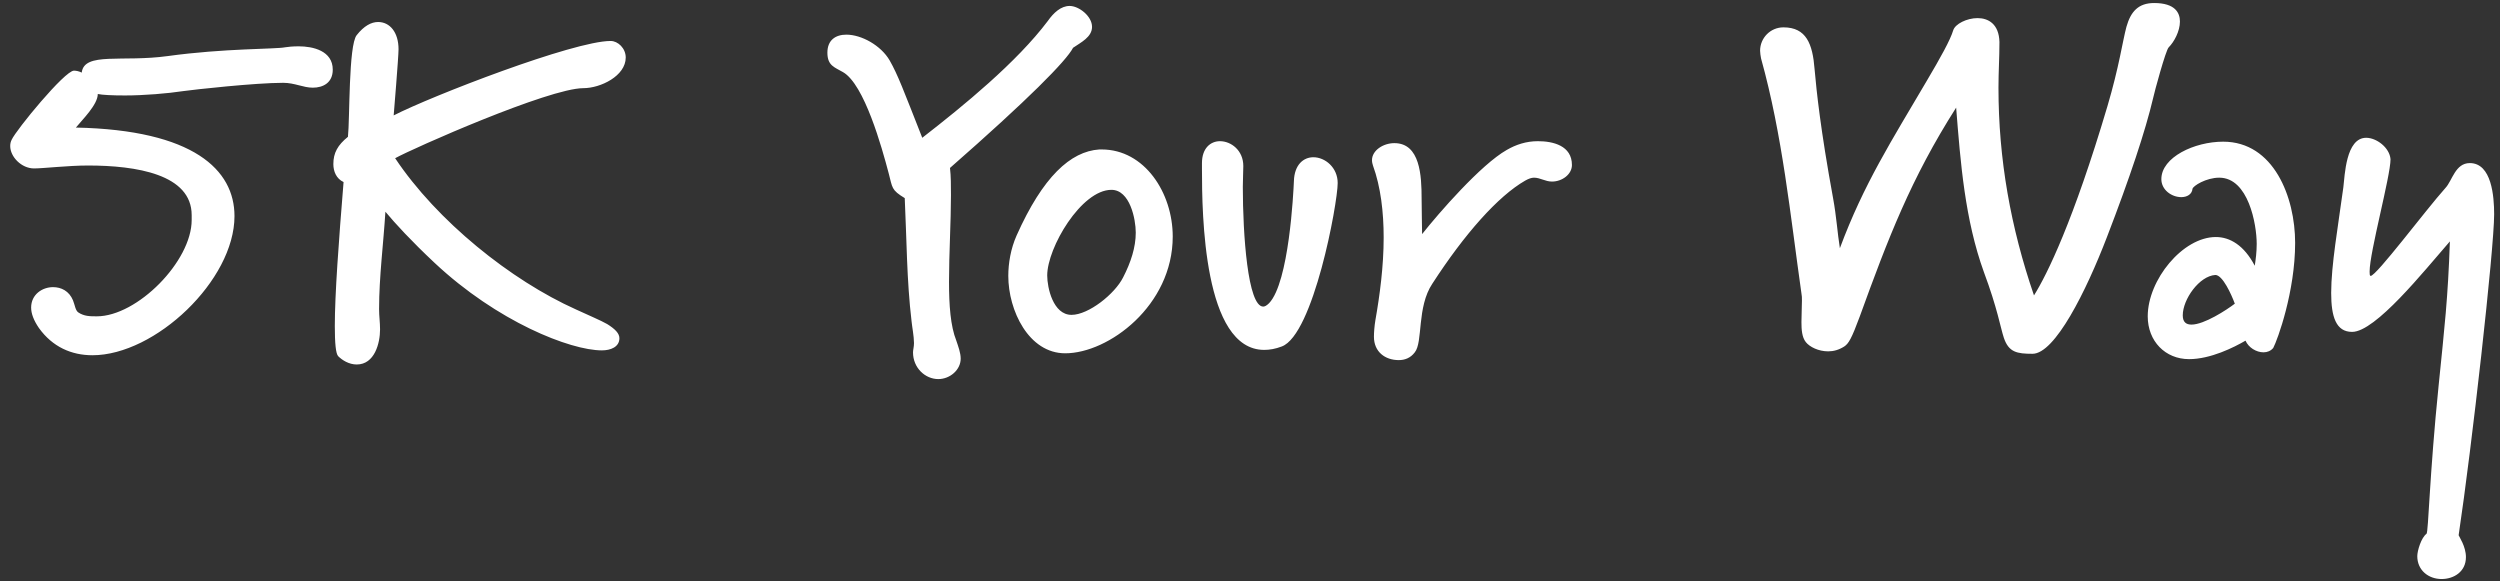<svg width="185" height="43" viewBox="0 0 185 43" fill="none" xmlns="http://www.w3.org/2000/svg">
<rect x="0" y="0" width="185" height="43" fill="#333333" stroke="none"/>
<path d="M24.624 5.156C24.624 6.128 23.904 6.488 23.148 6.488C22.428 6.488 21.816 6.128 20.952 6.128C18.9 6.128 14.328 6.632 13.572 6.74C12.384 6.92 10.656 7.064 9.252 7.064C8.316 7.064 7.56 7.028 7.236 6.956C7.236 7.748 6.084 8.864 5.616 9.44C14.328 9.62 17.352 12.572 17.352 15.992C17.352 20.744 11.484 26.288 6.84 26.288C5.292 26.288 3.888 25.676 2.88 24.272C2.484 23.696 2.304 23.192 2.304 22.76C2.304 21.788 3.132 21.248 3.924 21.248C4.536 21.248 5.112 21.536 5.4 22.22C5.544 22.58 5.58 22.976 5.796 23.12C6.228 23.408 6.66 23.408 7.164 23.408C10.152 23.408 14.184 19.34 14.184 16.28V15.92C14.184 12.896 10.08 12.248 6.516 12.248C5.04 12.248 3.204 12.464 2.52 12.464C1.584 12.464 0.756 11.6 0.756 10.808C0.756 10.628 0.792 10.484 0.864 10.34C1.188 9.62 4.788 5.228 5.472 5.228C5.616 5.228 5.832 5.264 6.048 5.372C6.228 3.824 9.036 4.616 12.42 4.148C16.596 3.572 20.412 3.644 21.096 3.5C21.312 3.464 21.672 3.428 22.104 3.428C23.148 3.428 24.624 3.752 24.624 5.156ZM46.304 4.256C46.304 5.624 44.432 6.524 43.172 6.524C40.616 6.524 30.536 10.988 29.24 11.708C32.336 16.352 37.808 20.744 42.632 22.904C43.64 23.372 44.432 23.696 44.936 23.984C45.512 24.344 45.836 24.668 45.836 25.028C45.836 25.676 45.188 25.928 44.54 25.928C42.2 25.928 36.8 23.804 32.156 19.448C30.428 17.828 29.24 16.532 28.52 15.668C28.376 18.008 28.052 20.492 28.052 22.868C28.052 23.408 28.124 23.84 28.124 24.38C28.124 25.388 27.728 26.972 26.396 26.972C25.82 26.972 25.316 26.648 25.028 26.36C24.848 26.18 24.776 25.388 24.776 24.128C24.776 21.788 25.064 17.9 25.424 13.472C24.884 13.22 24.668 12.68 24.668 12.14C24.668 11.312 24.992 10.736 25.748 10.124C25.892 8.828 25.784 3.356 26.396 2.6C26.936 1.916 27.476 1.628 27.98 1.628C28.844 1.628 29.492 2.384 29.492 3.644C29.492 4.22 29.132 8.54 29.132 8.54C31.94 7.1 42.452 3.032 45.188 3.032C45.728 3.032 46.304 3.572 46.304 4.256ZM80.811 1.988C80.811 2.744 79.983 3.14 79.407 3.536C78.903 4.508 76.095 7.352 70.299 12.428C70.371 13.04 70.371 13.724 70.371 14.444C70.371 16.424 70.227 18.764 70.227 20.852C70.227 22.58 70.335 24.128 70.767 25.208C70.911 25.64 71.091 26.108 71.091 26.54C71.091 27.368 70.299 28.052 69.435 28.052C68.463 28.052 67.563 27.224 67.563 26.072C67.563 25.892 67.635 25.676 67.635 25.388C67.635 24.884 67.491 24.164 67.455 23.768C67.095 20.744 67.095 17.684 66.951 14.66C65.943 14.048 66.051 13.904 65.763 12.824C65.259 10.916 63.963 6.236 62.379 5.336C61.767 4.976 61.227 4.868 61.227 3.896C61.227 2.96 61.839 2.564 62.631 2.564C63.747 2.564 65.187 3.356 65.835 4.472C66.447 5.552 66.843 6.632 68.247 10.196C71.307 7.82 75.231 4.616 77.535 1.556C77.967 0.944 78.507 0.44 79.155 0.44C79.839 0.44 80.811 1.196 80.811 1.988ZM84.046 17.216C84.046 16.208 83.614 14.048 82.246 14.048C80.014 14.048 77.494 18.332 77.494 20.384C77.494 21.284 77.926 23.3 79.294 23.3C80.554 23.3 82.498 21.752 83.11 20.528C83.686 19.412 84.046 18.296 84.046 17.216ZM86.782 17.504C86.782 22.616 82.03 26.144 78.826 26.144C76.126 26.144 74.614 22.976 74.614 20.42C74.614 19.484 74.794 18.404 75.226 17.432C77.17 13.076 79.222 11.204 81.346 11.06H81.526C84.694 11.06 86.782 14.264 86.782 17.504ZM98.989 13.544C98.989 15.056 97.189 24.776 94.849 25.64C94.381 25.82 93.949 25.892 93.553 25.892C89.053 25.892 88.945 15.848 88.945 12.5V12.068C88.945 10.952 89.593 10.448 90.277 10.448C91.105 10.448 92.005 11.132 92.005 12.284C92.005 12.716 91.969 13.256 91.969 13.832C91.969 17.324 92.329 22.688 93.481 22.688C93.589 22.688 93.733 22.616 93.913 22.436C95.389 20.888 95.713 14.264 95.749 13.4C95.785 12.176 96.469 11.636 97.189 11.636C98.053 11.636 98.989 12.392 98.989 13.544ZM116.323 12.212C116.323 12.896 115.603 13.436 114.847 13.436C114.343 13.436 113.983 13.148 113.515 13.148C113.335 13.148 113.119 13.22 112.867 13.364C110.851 14.516 108.367 17.324 105.991 20.996C104.839 22.724 105.307 25.316 104.695 26.072C104.371 26.504 103.939 26.648 103.507 26.648C102.499 26.648 101.671 26.036 101.671 24.92C101.671 24.596 101.707 24.128 101.779 23.696C102.103 21.86 102.391 19.7 102.391 17.576C102.391 15.704 102.175 13.832 101.599 12.248C101.563 12.14 101.527 11.996 101.527 11.852C101.527 11.132 102.355 10.592 103.183 10.592C105.091 10.592 105.199 13.004 105.199 14.696C105.199 15.884 105.235 16.532 105.235 17.324C106.459 15.776 109.591 12.176 111.499 11.096C112.183 10.7 112.939 10.448 113.803 10.448C114.919 10.448 116.323 10.772 116.323 12.212ZM161.315 1.592C161.315 2.312 160.883 3.104 160.487 3.5C160.271 3.68 159.407 6.884 159.335 7.244C158.759 9.692 157.607 13.148 155.915 17.54C154.367 21.572 152.063 26.18 150.407 26.18C149.255 26.18 148.643 26.072 148.283 24.992C148.031 24.236 147.815 22.832 146.807 20.132C145.403 16.244 145.079 12.068 144.755 7.964C141.407 13.22 139.715 17.648 137.627 23.408C137.015 25.064 136.799 25.424 136.475 25.64C136.079 25.892 135.683 26 135.287 26C134.567 26 133.919 25.676 133.631 25.316C133.343 24.956 133.307 24.38 133.307 23.84C133.307 23.3 133.343 22.724 133.343 22.256C133.343 21.932 133.343 21.968 133.307 21.716C132.479 15.884 131.903 10.016 130.319 4.328C130.283 4.112 130.247 3.932 130.247 3.752C130.247 2.816 131.003 2.024 131.975 2.024C133.667 2.024 134.135 3.248 134.279 5.12C134.423 6.74 134.711 9.548 135.647 14.66C135.899 16.028 135.971 17.252 136.151 18.368C137.915 13.616 140.003 10.376 142.559 6.02C143.603 4.256 144.323 2.96 144.539 2.24C144.683 1.772 145.547 1.34 146.339 1.34C147.131 1.34 147.923 1.772 147.959 3.104C147.959 4.292 147.887 5.3 147.887 6.488C147.887 11.78 148.787 16.82 150.515 21.86C151.487 20.312 153.431 16.352 155.951 7.856C156.815 4.94 157.067 3.068 157.355 1.988C157.679 0.836 158.255 0.224 159.407 0.224C160.955 0.224 161.315 0.944 161.315 1.592ZM165.376 22.472C165.124 21.788 164.476 20.348 163.936 20.348C162.748 20.42 161.524 22.148 161.524 23.336C161.524 23.84 161.776 24.02 162.172 24.02C163.108 24.02 164.764 22.94 165.376 22.472ZM169.84 17.972C169.84 21.572 168.544 25.136 168.22 25.748C168.04 25.964 167.788 26.072 167.5 26.072C166.96 26.072 166.384 25.712 166.168 25.208C165.304 25.712 163.576 26.576 161.992 26.576C160.228 26.576 158.932 25.244 158.932 23.408C158.932 20.708 161.524 17.54 163.972 17.54C165.016 17.54 166.06 18.152 166.852 19.664C166.924 19.196 166.996 18.656 166.996 18.044C166.996 16.604 166.384 13.148 164.224 13.148C163.252 13.148 162.28 13.76 162.244 13.976C162.208 14.372 161.848 14.588 161.416 14.588C160.696 14.588 159.94 14.048 159.94 13.256C159.94 11.636 162.388 10.484 164.512 10.484C168.256 10.484 169.84 14.588 169.84 17.972ZM184.567 15.848C184.567 18.44 182.911 33.128 181.939 39.608C181.975 39.716 182.479 40.436 182.479 41.228C182.479 42.308 181.579 42.848 180.679 42.848C179.707 42.848 178.879 42.2 178.879 41.156C178.879 40.76 179.167 39.788 179.563 39.5C179.707 39.356 179.779 35.18 180.463 28.484C180.895 24.2 181.147 22.112 181.291 17.864C179.347 20.096 175.783 24.56 174.055 24.56C172.867 24.56 172.507 23.444 172.507 21.68C172.507 19.628 173.011 16.784 173.407 13.868C173.515 13.004 173.587 10.196 175.099 10.196C175.855 10.196 176.827 10.916 176.899 11.78C176.899 13.04 175.351 18.656 175.351 20.096C175.351 20.276 175.351 20.384 175.423 20.42C175.855 20.42 179.455 15.596 180.967 13.904C181.471 13.364 181.687 12.068 182.767 12.068C184.387 12.068 184.567 14.552 184.567 15.848Z" fill="white"/>
</svg>
